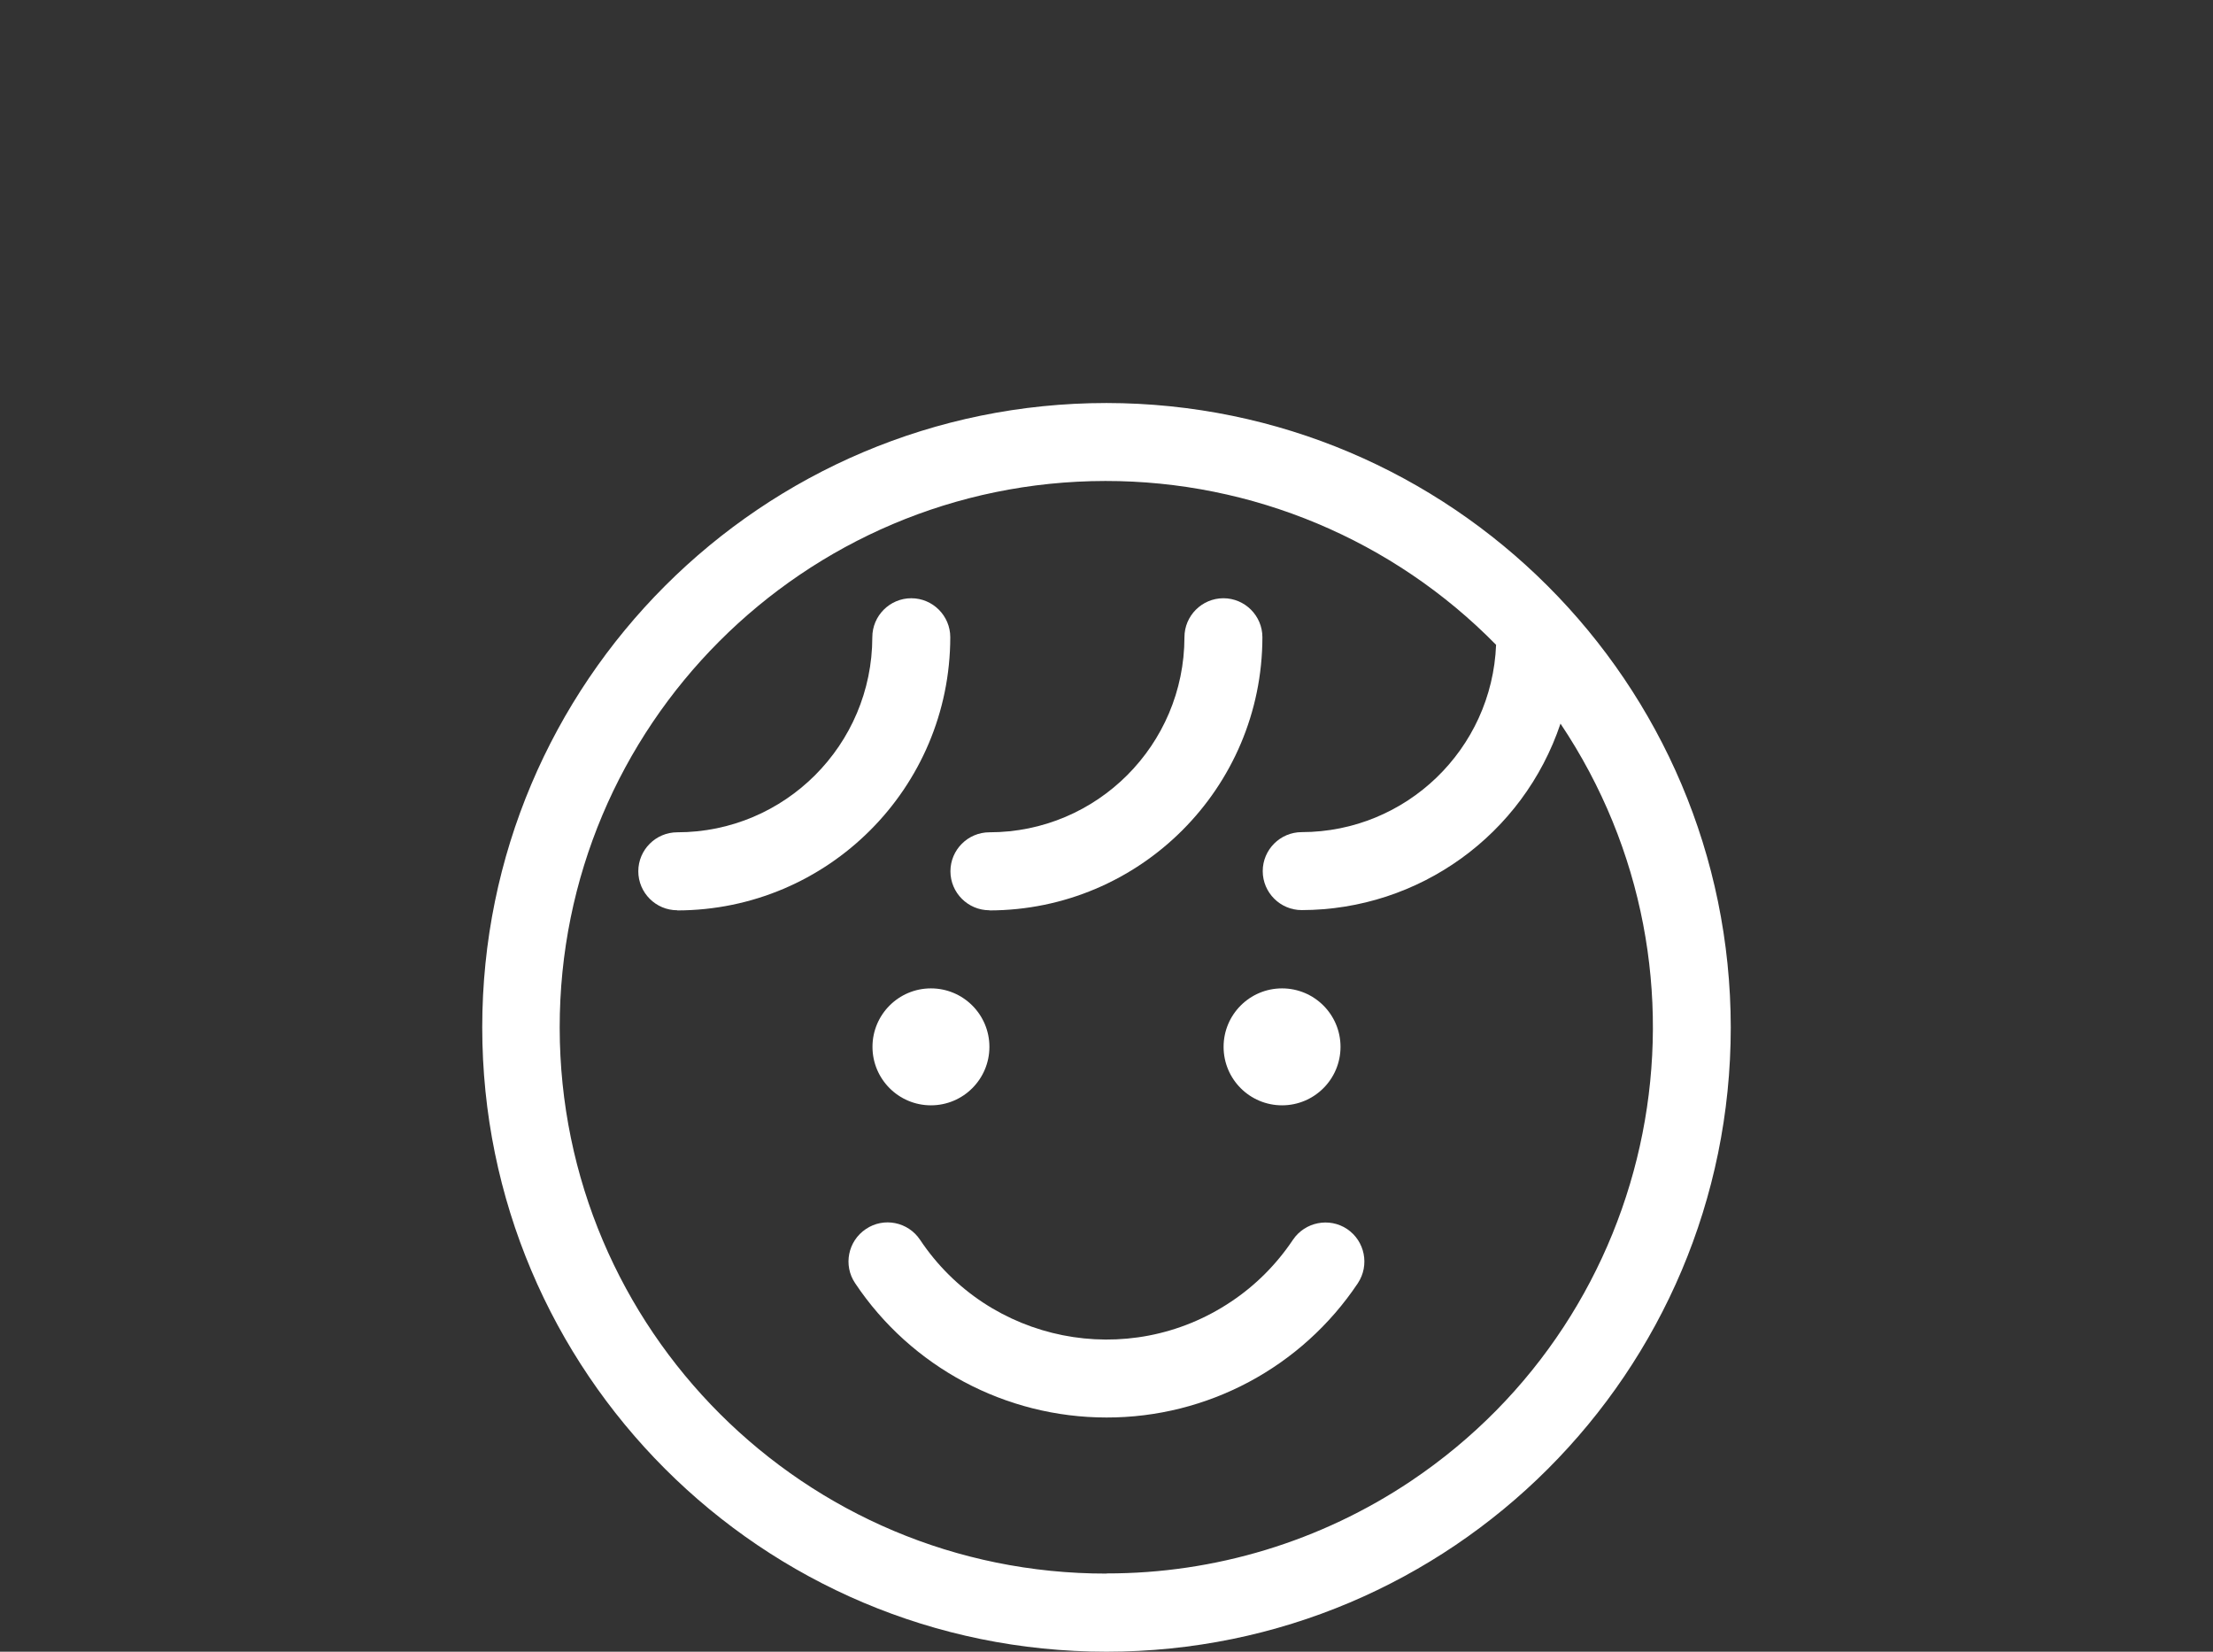 <?xml version="1.0" encoding="UTF-8"?>
<svg id="_レイヤー_1" data-name="レイヤー_1" xmlns="http://www.w3.org/2000/svg" width="134" height="100" viewBox="0 0 134 100">
  <rect x="0" y="0" width="134" height="100" fill="#333333" stroke="none"/>
  <defs>
    <style>
      .cls-1 {
        fill: #fff;
      }
    </style>
  </defs>
  <path class="cls-1" d="M67,85.82c-6.11,0-11.83-3.05-15.22-8.13-.73-1.08-.44-2.55.65-3.28,1.08-.73,2.55-.44,3.28.65,4.16,6.24,12.6,7.92,18.83,3.75,1.49-.99,2.76-2.27,3.75-3.75.73-1.08,2.2-1.37,3.28-.65,1.08.73,1.37,2.19.65,3.28-3.4,5.09-9.11,8.14-15.22,8.13Z"/>
  <path class="cls-1" d="M41.01,55.11c-1.3,0-2.36-1.06-2.36-2.36s1.06-2.36,2.36-2.36c6.52,0,11.8-5.29,11.81-11.81,0-1.3,1.06-2.36,2.36-2.36s2.36,1.06,2.36,2.36c-.01,9.13-7.41,16.53-16.54,16.54Z"/>
  <path class="cls-1" d="M59.91,55.11c-1.3,0-2.36-1.06-2.36-2.36s1.06-2.36,2.36-2.36c6.52,0,11.8-5.29,11.81-11.81,0-1.3,1.06-2.36,2.36-2.36s2.36,1.06,2.36,2.36c-.01,9.13-7.41,16.53-16.54,16.54Z"/>
  <path class="cls-1" d="M67,24.4c-20.88,0-37.8,16.92-37.8,37.8s16.92,37.8,37.8,37.8,37.8-16.92,37.8-37.8c-.02-20.87-16.93-37.78-37.8-37.8ZM67,95.27c-18.27.02-33.09-14.77-33.11-33.04-.02-18.27,14.77-33.09,33.04-33.11,8.9-.01,17.43,3.57,23.66,9.92-.25,6.32-5.44,11.33-11.77,11.34-1.3,0-2.36,1.06-2.36,2.36s1.06,2.36,2.36,2.36c7.1-.01,13.41-4.55,15.67-11.29,10.16,15.17,6.1,35.7-9.06,45.86-5.45,3.65-11.86,5.6-18.42,5.59Z"/>
  <circle class="cls-1" cx="77.63" cy="63.38" r="3.54"/>
  <circle class="cls-1" cx="56.37" cy="63.38" r="3.54"/>
</svg>